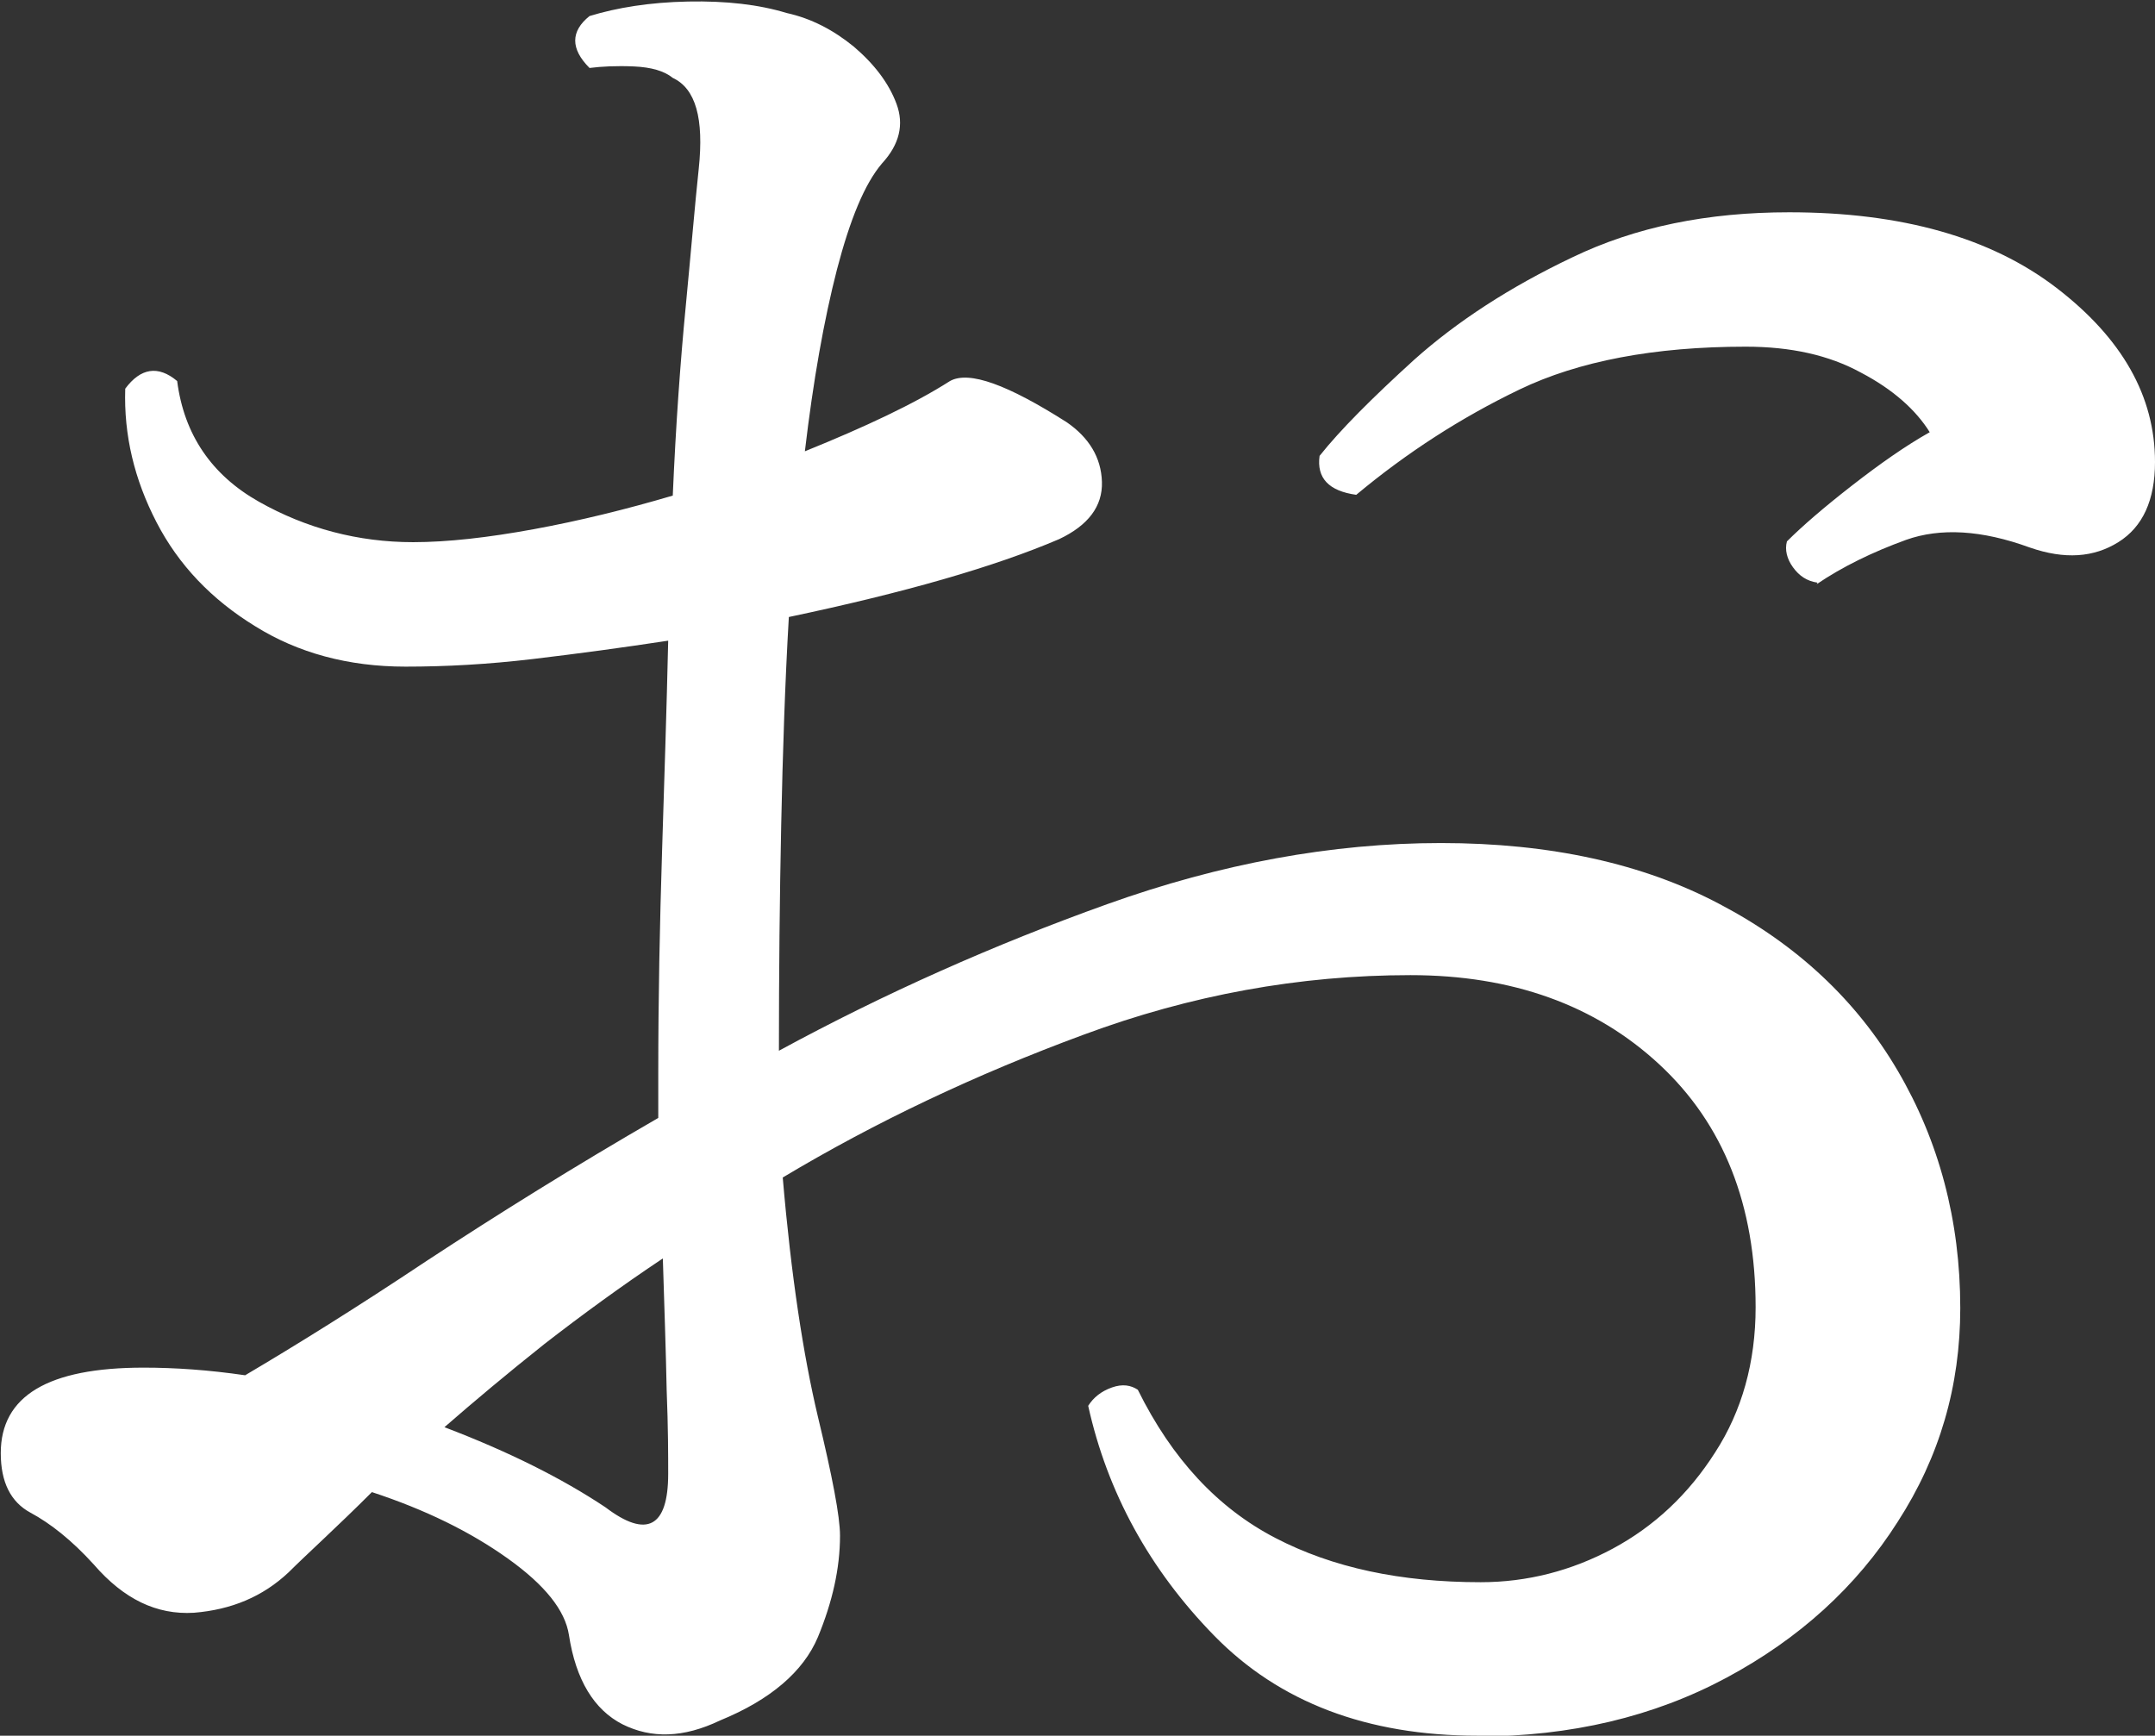 <?xml version="1.0" encoding="UTF-8"?><svg id="_レイヤー_2" xmlns="http://www.w3.org/2000/svg" viewBox="0 0 28.22 22.73"><rect x="0" y="0" width="28.22" height="22.73" fill="#333333" stroke="none"/><defs><style>.cls-1{fill:#fff;}</style></defs><g id="artwork"><path class="cls-1" d="M19.35,22.73c-1.45,0-2.6-.44-3.45-1.31-.85-.87-1.4-1.88-1.65-3.01,.07-.11,.17-.19,.31-.24,.14-.05,.25-.03,.34,.03,.45,.91,1.05,1.55,1.8,1.94,.75,.39,1.64,.58,2.69,.58,.61,0,1.19-.15,1.73-.44,.54-.29,.99-.71,1.34-1.26,.35-.54,.53-1.18,.53-1.9,0-1.34-.42-2.4-1.26-3.18-.84-.78-1.93-1.17-3.26-1.17-1.45,0-2.88,.26-4.28,.78-1.41,.52-2.72,1.14-3.94,1.87,.11,1.29,.27,2.33,.46,3.13,.19,.79,.29,1.31,.29,1.56,0,.43-.1,.87-.29,1.33-.19,.45-.62,.82-1.28,1.09-.48,.23-.9,.24-1.28,.05-.37-.19-.61-.58-.7-1.17-.05-.32-.31-.65-.8-1-.49-.35-1.08-.64-1.78-.87-.23,.23-.44,.43-.63,.61-.19,.18-.35,.33-.46,.44-.34,.32-.75,.49-1.24,.53-.49,.03-.92-.18-1.31-.63-.29-.32-.57-.54-.83-.68-.26-.14-.39-.4-.39-.78,0-.75,.62-1.12,1.87-1.12,.41,0,.85,.03,1.33,.1,.66-.39,1.45-.88,2.38-1.5,.93-.61,1.94-1.24,3.03-1.87v-.58c0-1,.02-1.97,.05-2.92,.03-.95,.06-1.87,.08-2.75-.59,.09-1.18,.17-1.77,.24-.59,.07-1.14,.1-1.67,.1-.75,0-1.41-.18-1.97-.53-.57-.35-1-.8-1.29-1.36-.29-.56-.43-1.14-.41-1.75,.2-.27,.43-.31,.68-.1,.09,.7,.45,1.23,1.07,1.58,.62,.35,1.3,.53,2.02,.53,.45,0,.98-.06,1.58-.17,.6-.11,1.21-.26,1.82-.44,.04-.93,.1-1.76,.17-2.48,.07-.73,.12-1.33,.17-1.8,.07-.66-.04-1.05-.34-1.19-.11-.09-.28-.14-.51-.15-.23-.01-.42,0-.58,.02-.25-.25-.25-.48,0-.68,.36-.11,.79-.18,1.29-.19,.5-.01,.93,.04,1.29,.15,.32,.07,.61,.22,.88,.44,.27,.23,.46,.48,.56,.75,.1,.27,.04,.53-.19,.78-.23,.27-.42,.74-.59,1.39-.17,.66-.31,1.45-.42,2.38,.79-.32,1.43-.62,1.9-.92,.25-.14,.76,.05,1.53,.54,.29,.2,.45,.46,.46,.78,.01,.32-.18,.57-.56,.75-.84,.36-2.02,.7-3.54,1.02-.05,.86-.08,1.77-.1,2.72-.02,.95-.03,1.94-.03,2.96,1.38-.75,2.82-1.39,4.3-1.92,1.48-.53,2.94-.8,4.37-.8s2.65,.27,3.65,.8c1.01,.53,1.79,1.26,2.33,2.18,.54,.92,.82,1.96,.82,3.11,0,1.02-.27,1.95-.82,2.8-.54,.85-1.29,1.53-2.24,2.04-.95,.51-2.04,.77-3.26,.77Zm-11.42-2.99c.54,.41,.82,.26,.82-.44,0-.23,0-.6-.02-1.1-.01-.51-.03-1.08-.05-1.72-.54,.36-1.06,.74-1.55,1.12-.49,.39-.92,.75-1.31,1.09,.84,.32,1.54,.67,2.11,1.05ZM23.8,7.63c-.14-.02-.24-.09-.32-.2-.08-.11-.11-.23-.08-.34,.2-.2,.49-.45,.85-.73,.36-.28,.7-.52,1.02-.7-.18-.29-.48-.56-.9-.78-.42-.23-.92-.34-1.51-.34-1.2,0-2.19,.19-2.96,.56s-1.48,.83-2.14,1.38c-.36-.05-.52-.22-.48-.51,.27-.34,.69-.76,1.24-1.26,.56-.5,1.25-.95,2.07-1.34,.83-.4,1.77-.59,2.84-.59,1.47,0,2.64,.33,3.5,.99,.86,.66,1.29,1.42,1.29,2.28,0,.5-.16,.85-.48,1.05-.32,.2-.7,.23-1.16,.07-.63-.23-1.17-.26-1.62-.1-.44,.16-.83,.35-1.17,.58Z"/></g></svg>